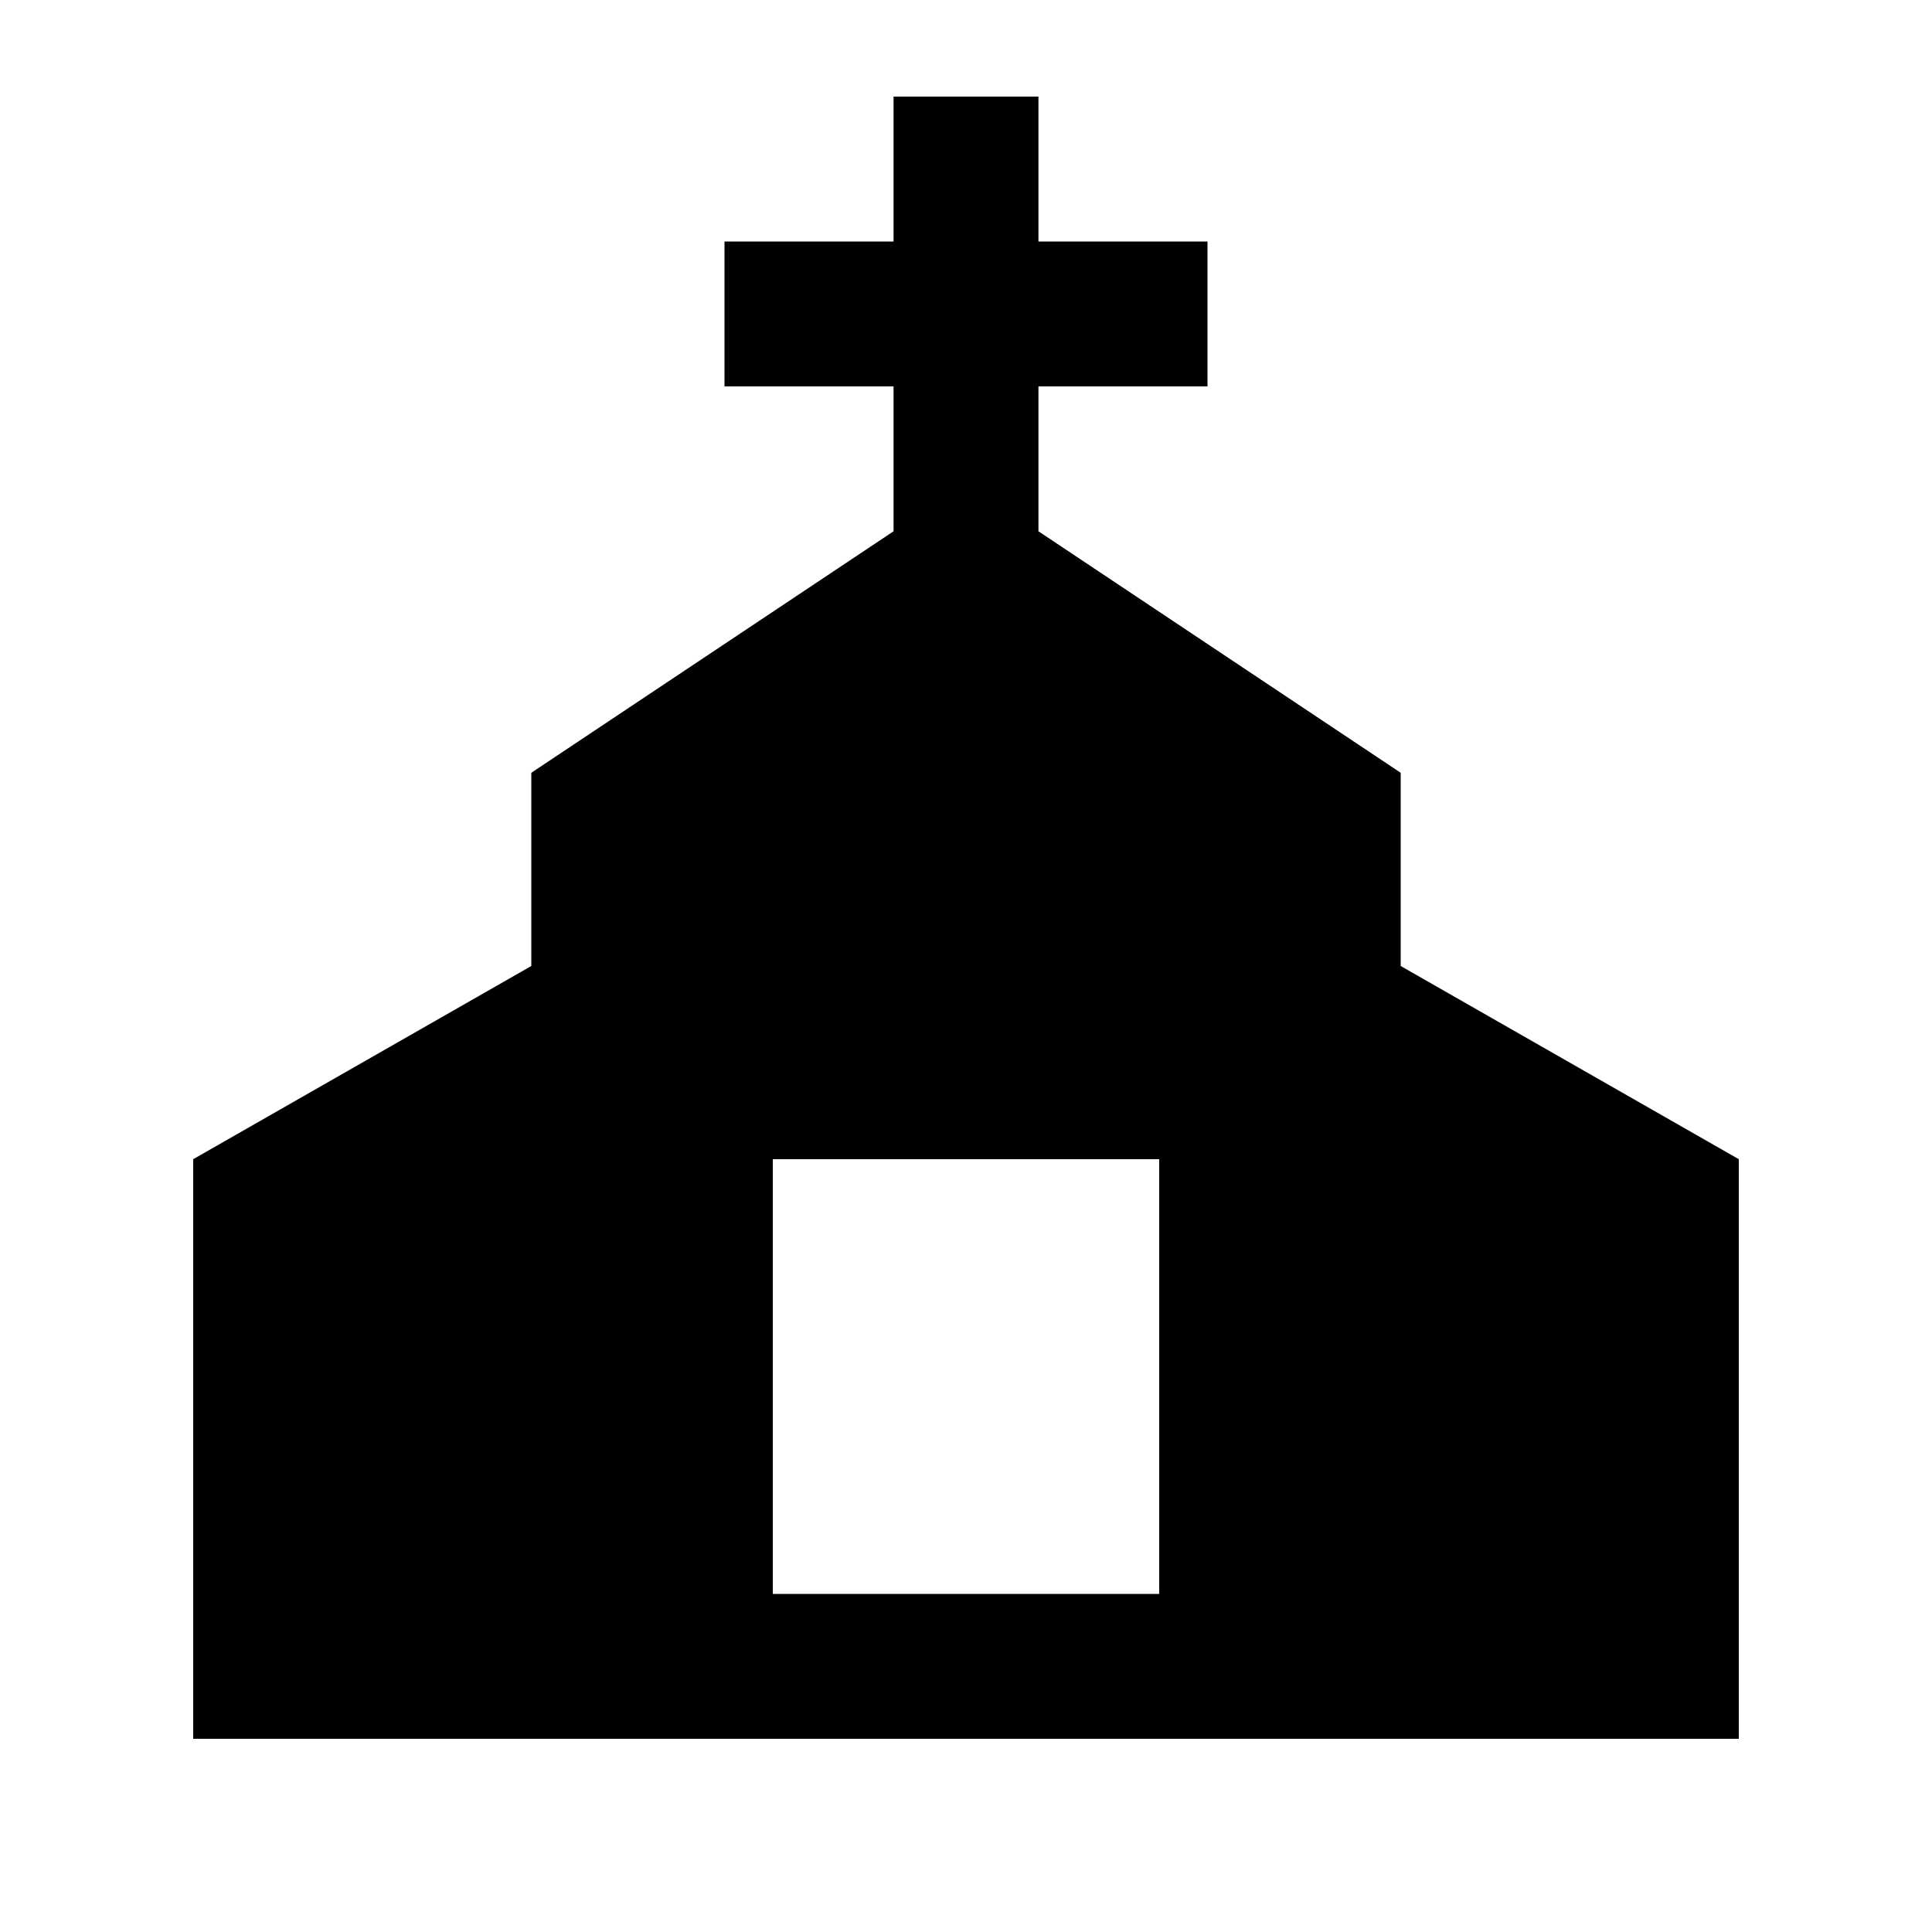 <svg xmlns="http://www.w3.org/2000/svg" viewBox="0 0 640 640"><!--! Font Awesome Pro 7.1.0 by @fontawesome - https://fontawesome.com License - https://fontawesome.com/license (Commercial License) Copyright 2025 Fonticons, Inc. --><path fill="currentColor" d="M344 56L344 32L296 32L296 80L240 80L240 128L296 128L296 176L176 256L176 320L64 384L64 576C256 576 192 576 448 576L576 576L576 384L464 320L464 256L344 176L344 128L400 128L400 80L344 80L344 56zM384 384L384 528L256 528L256 384L384 384z"/></svg>